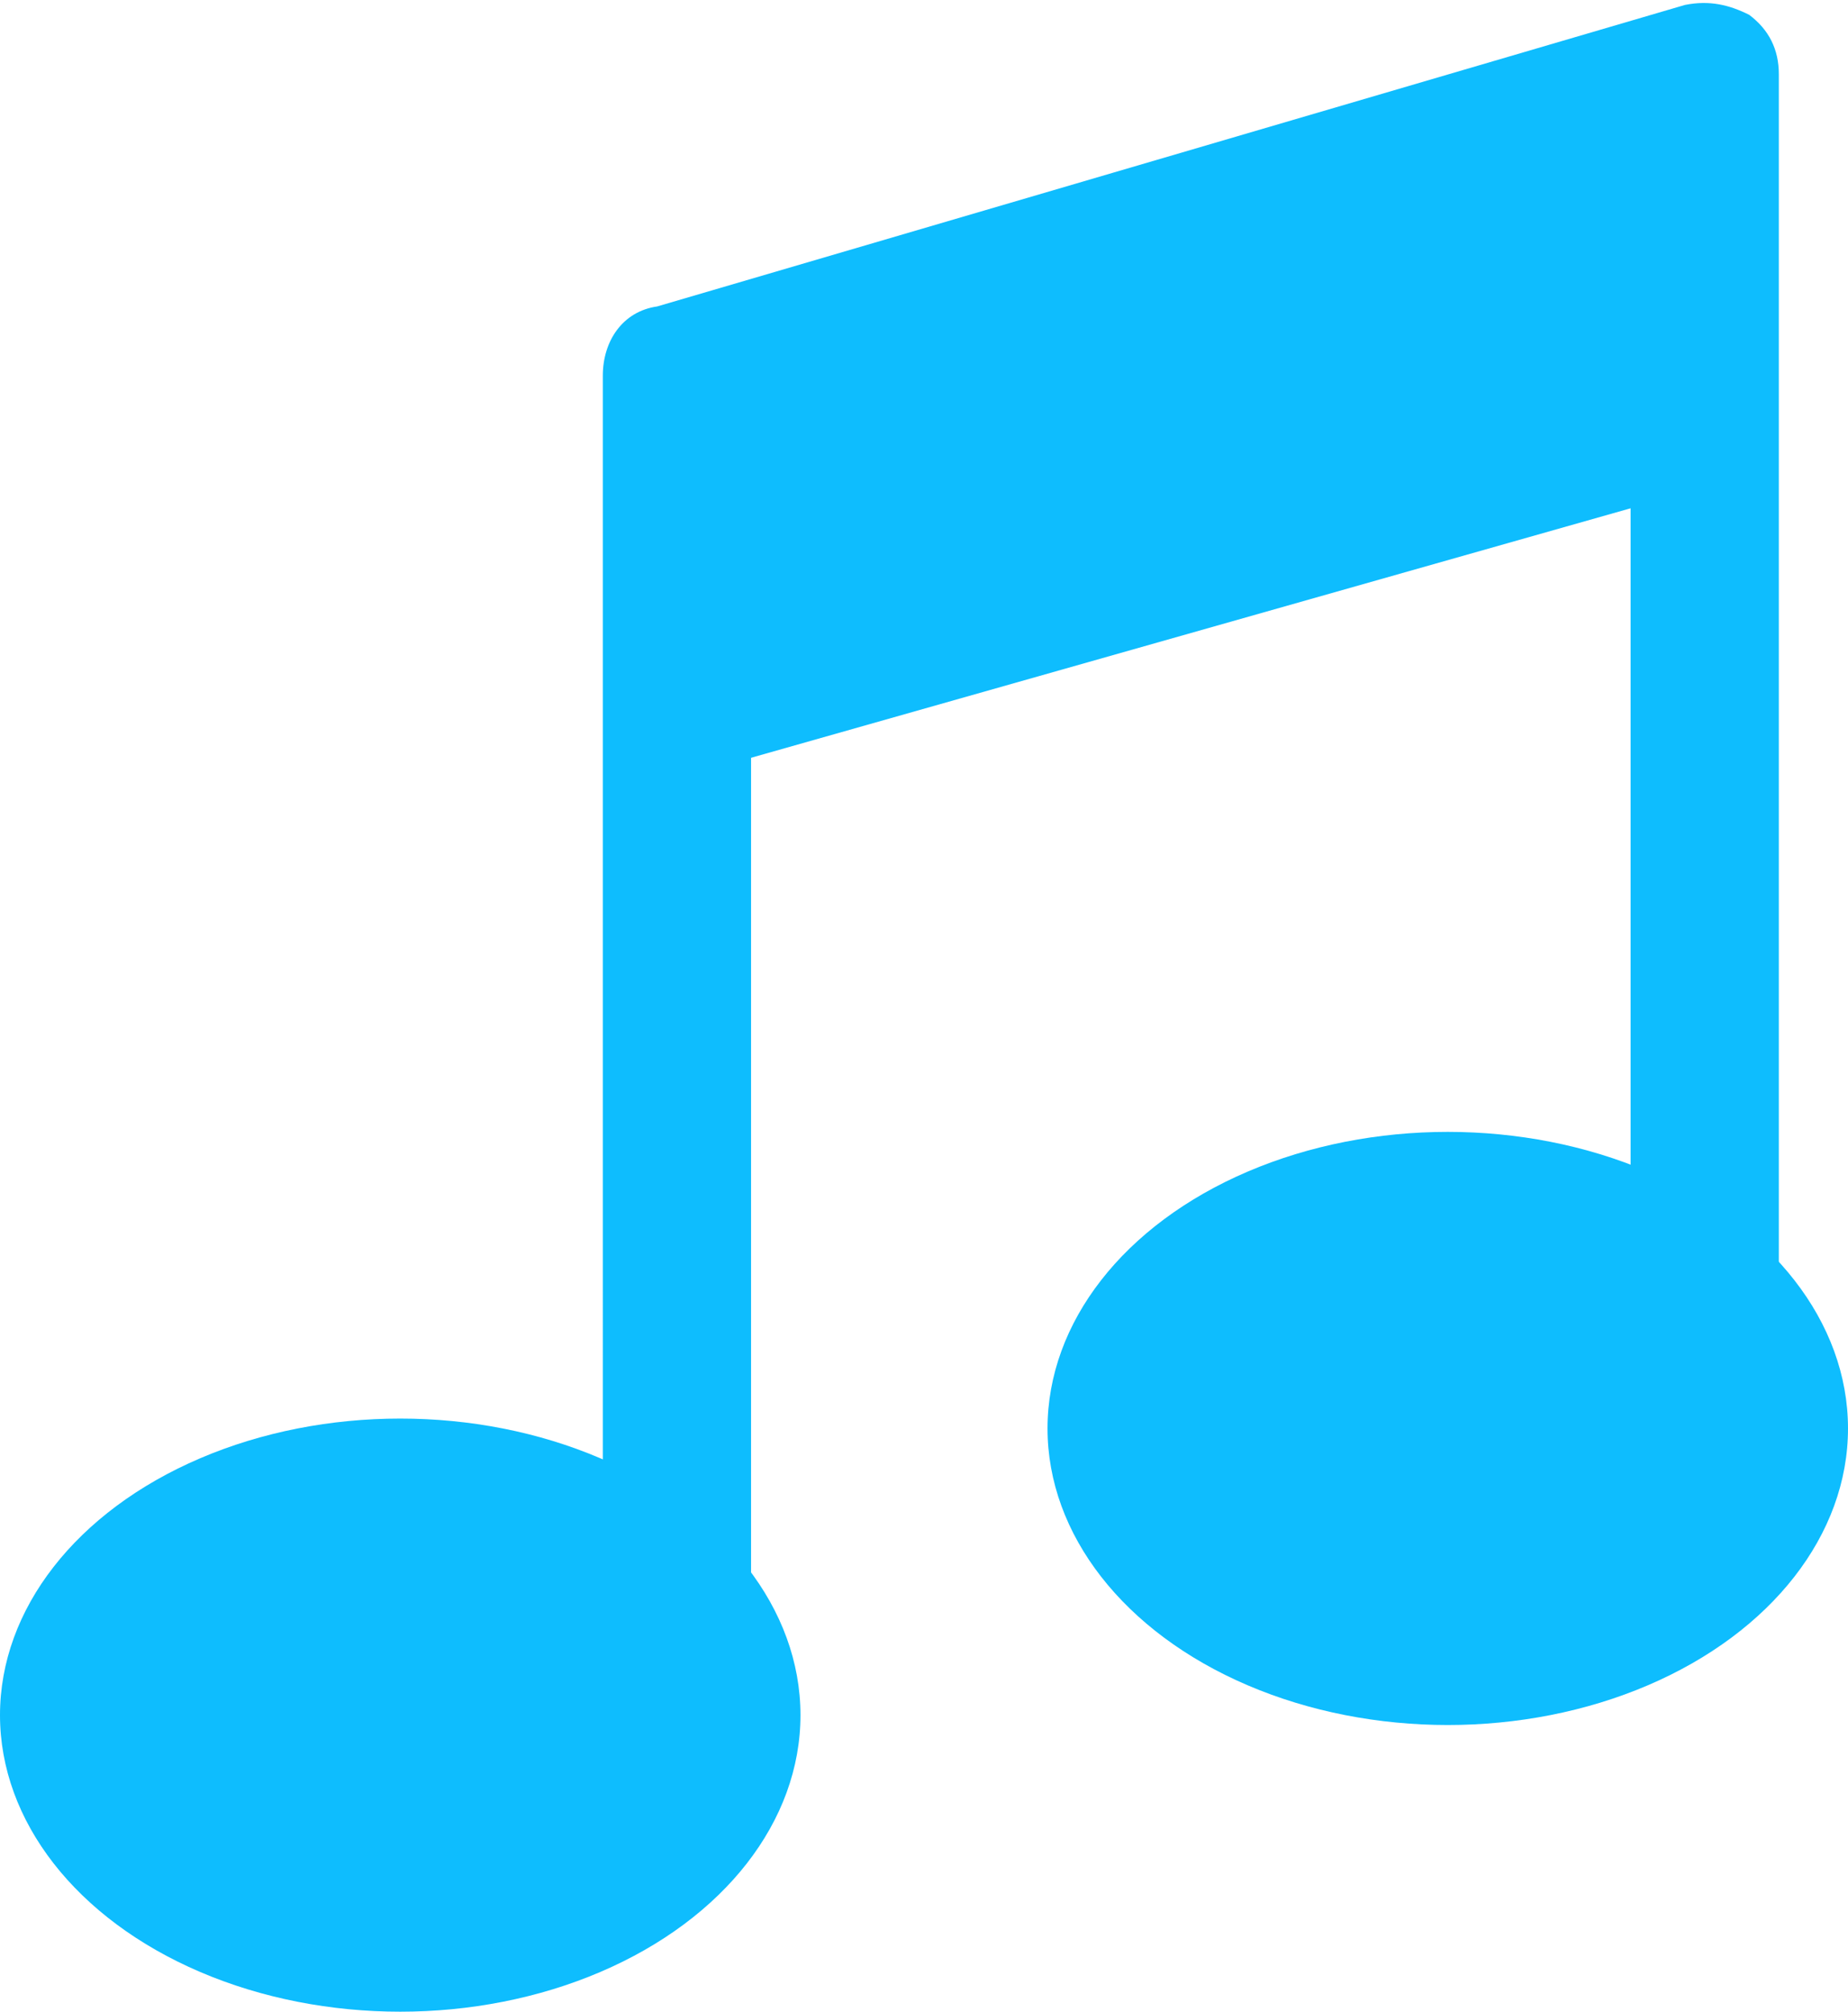 <?xml version="1.0" encoding="utf-8"?>
<!-- Generator: Adobe Illustrator 24.3.0, SVG Export Plug-In . SVG Version: 6.00 Build 0)  -->
<svg version="1.1" id="레이어_1" xmlns="http://www.w3.org/2000/svg" xmlns:xlink="http://www.w3.org/1999/xlink" x="0px"
	 y="0px" viewBox="0 0 37.4 40.7" style="enable-background:new 0 0 37.4 40.7;" xml:space="preserve">
<style type="text/css">
	.st0{fill:#0EBDFE;}
</style>
<g>
	<ellipse class="st0" cx="29.3" cy="28.9" rx="8.1" ry="6"/>
	<ellipse class="st0" cx="8.1" cy="34.7" rx="8.1" ry="6"/>
	<path class="st0" d="M13.7,34c-0.8,0-1.5-0.7-1.5-1.5V7.6c0-0.7,0.4-1.3,1.1-1.4l20.8-6.1c0.5-0.1,0.9,0,1.3,0.2
		C35.8,0.6,36,1,36,1.5V26c0,0.8-0.7,1.5-1.5,1.5c-0.8,0-1.5-0.7-1.5-1.5V3.5L15.2,8.7v23.8C15.2,33.3,14.6,34,13.7,34z"/>
	<polygon class="st0" points="34,10 13.9,15.7 13.7,7.6 34.5,1.5 	"/>
</g>
</svg>
